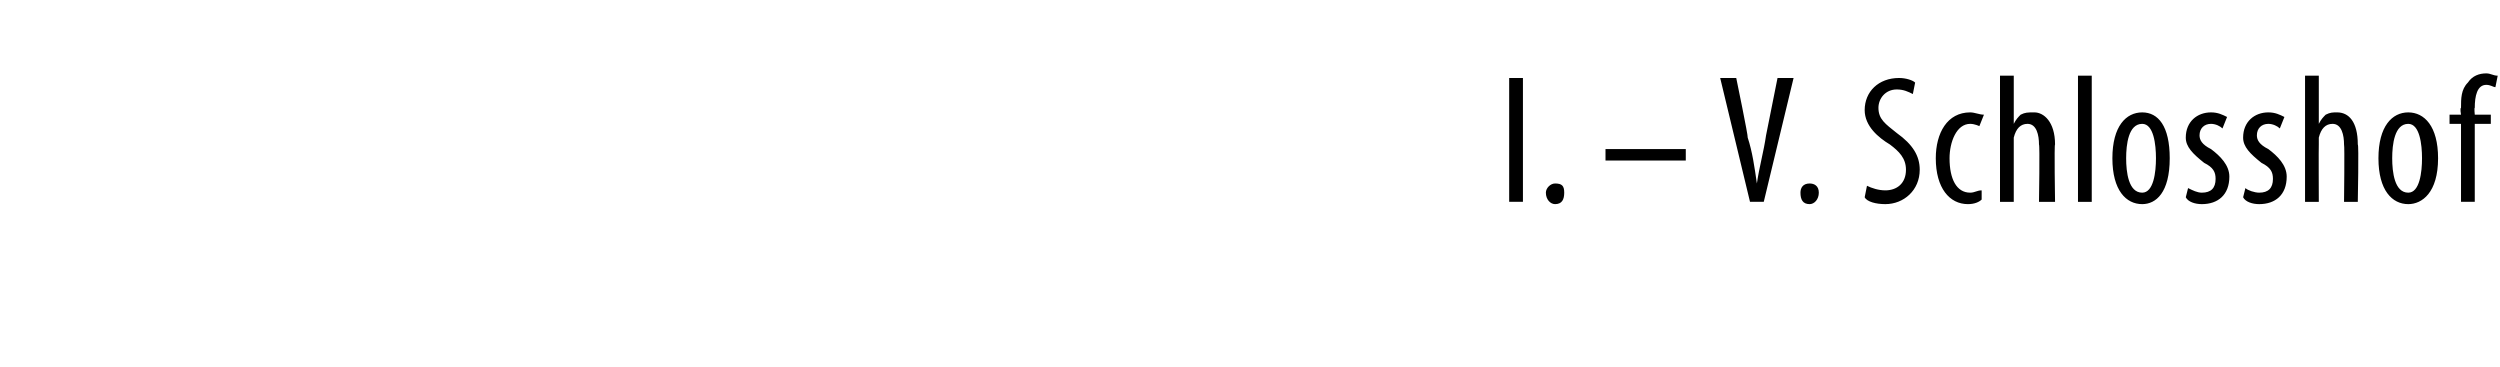 <?xml version="1.0" standalone="no"?><!DOCTYPE svg PUBLIC "-//W3C//DTD SVG 1.1//EN" "http://www.w3.org/Graphics/SVG/1.1/DTD/svg11.dtd"><svg xmlns="http://www.w3.org/2000/svg" version="1.1" width="109px" height="16px" viewBox="0 0 109 16"><desc>I V Schlosshof</desc><defs/><g id="Polygon212040"><path d="m66.4 3.4v5.4h-.6V3.4h.6zm1 5c0-.2.2-.4.4-.4c.3 0 .4.1.4.4c0 .3-.1.5-.4.5c-.2 0-.4-.2-.4-.5zm6.1-1.9v.5H70v-.5h3.5zm2.8 2.3L75 3.4h.7s.53 2.56.5 2.6c.2.6.3 1.3.4 2c.1-.7.3-1.4.4-2.1l.5-2.5h.7l-1.3 5.4h-.6zm2.2-.4c0-.2.1-.4.4-.4c.2 0 .4.1.4.4c0 .3-.2.5-.4.5c-.3 0-.4-.2-.4-.5zm2.9-.3c.2.1.5.2.8.2c.5 0 .9-.3.9-.9c0-.5-.3-.8-.7-1.1c-.5-.3-1.1-.8-1.1-1.5c0-.8.6-1.4 1.5-1.4c.3 0 .6.1.7.2l-.1.5c-.2-.1-.4-.2-.7-.2c-.5 0-.8.4-.8.8c0 .5.3.7.8 1.1c.7.5 1 1 1 1.6c0 .9-.7 1.5-1.5 1.5c-.4 0-.8-.1-.9-.3l.1-.5zm5 .6c-.1.1-.3.2-.6.2c-.8 0-1.4-.7-1.4-2c0-1.1.5-2 1.5-2c.2 0 .4.1.6.1l-.2.5s-.2-.1-.4-.1c-.6 0-.9.8-.9 1.5c0 .9.3 1.5.9 1.5c.2 0 .3-.1.5-.1v.4zm.8-5.4h.6v2.1s.01-.02 0 0c.1-.2.2-.3.3-.4c.2-.1.3-.1.6-.1c.4 0 .9.4.9 1.4c-.04-.04 0 2.5 0 2.5h-.7s.04-2.47 0-2.5c0-.4-.1-.9-.5-.9c-.3 0-.5.2-.6.6v2.8h-.6V3.3zm3.4 0h.6v5.5h-.6V3.3zm4 3.6c0 1.5-.6 2-1.2 2c-.7 0-1.3-.6-1.3-2c0-1.4.6-2 1.3-2c.7 0 1.2.6 1.2 2zm-1.9 0c0 .6.1 1.5.7 1.5c.5 0 .6-.9.6-1.5c0-.6-.1-1.5-.6-1.5c-.6 0-.7.9-.7 1.5zm2.7 1.3c.2.1.4.2.6.2c.4 0 .6-.2.6-.6c0-.3-.1-.5-.5-.7c-.5-.4-.8-.7-.8-1.1c0-.7.5-1.1 1.1-1.1c.3 0 .5.1.7.2l-.2.5c-.1-.1-.3-.2-.5-.2c-.3 0-.5.2-.5.5c0 .2.1.4.5.6c.4.3.8.7.8 1.2c0 .8-.5 1.2-1.2 1.2c-.3 0-.6-.1-.7-.3l.1-.4zm2.5 0c.1.1.4.2.6.2c.4 0 .6-.2.6-.6c0-.3-.1-.5-.5-.7c-.5-.4-.8-.7-.8-1.1c0-.7.5-1.1 1.1-1.1c.3 0 .5.1.7.2l-.2.5c-.1-.1-.3-.2-.5-.2c-.3 0-.5.2-.5.5c0 .2.1.4.5.6c.4.3.8.7.8 1.2c0 .8-.5 1.2-1.2 1.2c-.3 0-.6-.1-.7-.3l.1-.4zm2.6-4.9h.6v2.1s0-.02 0 0c.1-.2.2-.3.3-.4c.2-.1.3-.1.5-.1c.5 0 .9.4.9 1.4c.05-.04 0 2.5 0 2.5h-.6s.03-2.47 0-2.5c0-.4-.1-.9-.5-.9c-.3 0-.5.2-.6.6v.3c-.01.02 0 2.5 0 2.5h-.6V3.3zm5.8 3.6c0 1.5-.7 2-1.3 2c-.7 0-1.3-.6-1.3-2c0-1.4.6-2 1.3-2c.7 0 1.3.6 1.3 2zm-2 0c0 .6.1 1.5.7 1.5c.5 0 .6-.9.6-1.5c0-.6-.1-1.5-.6-1.5c-.6 0-.7.9-.7 1.5zm3 1.9V5.4h-.5v-.4h.5s-.05-.28 0-.3c0-.4 0-.8.3-1.1c.2-.3.5-.4.8-.4c.2 0 .3.1.5.1l-.1.5c-.1 0-.2-.1-.4-.1c-.4 0-.5.5-.5 1c-.03 0 0 .3 0 .3h.7v.4h-.7v3.4h-.6z" stroke="none" fill="#000"/></g></svg>